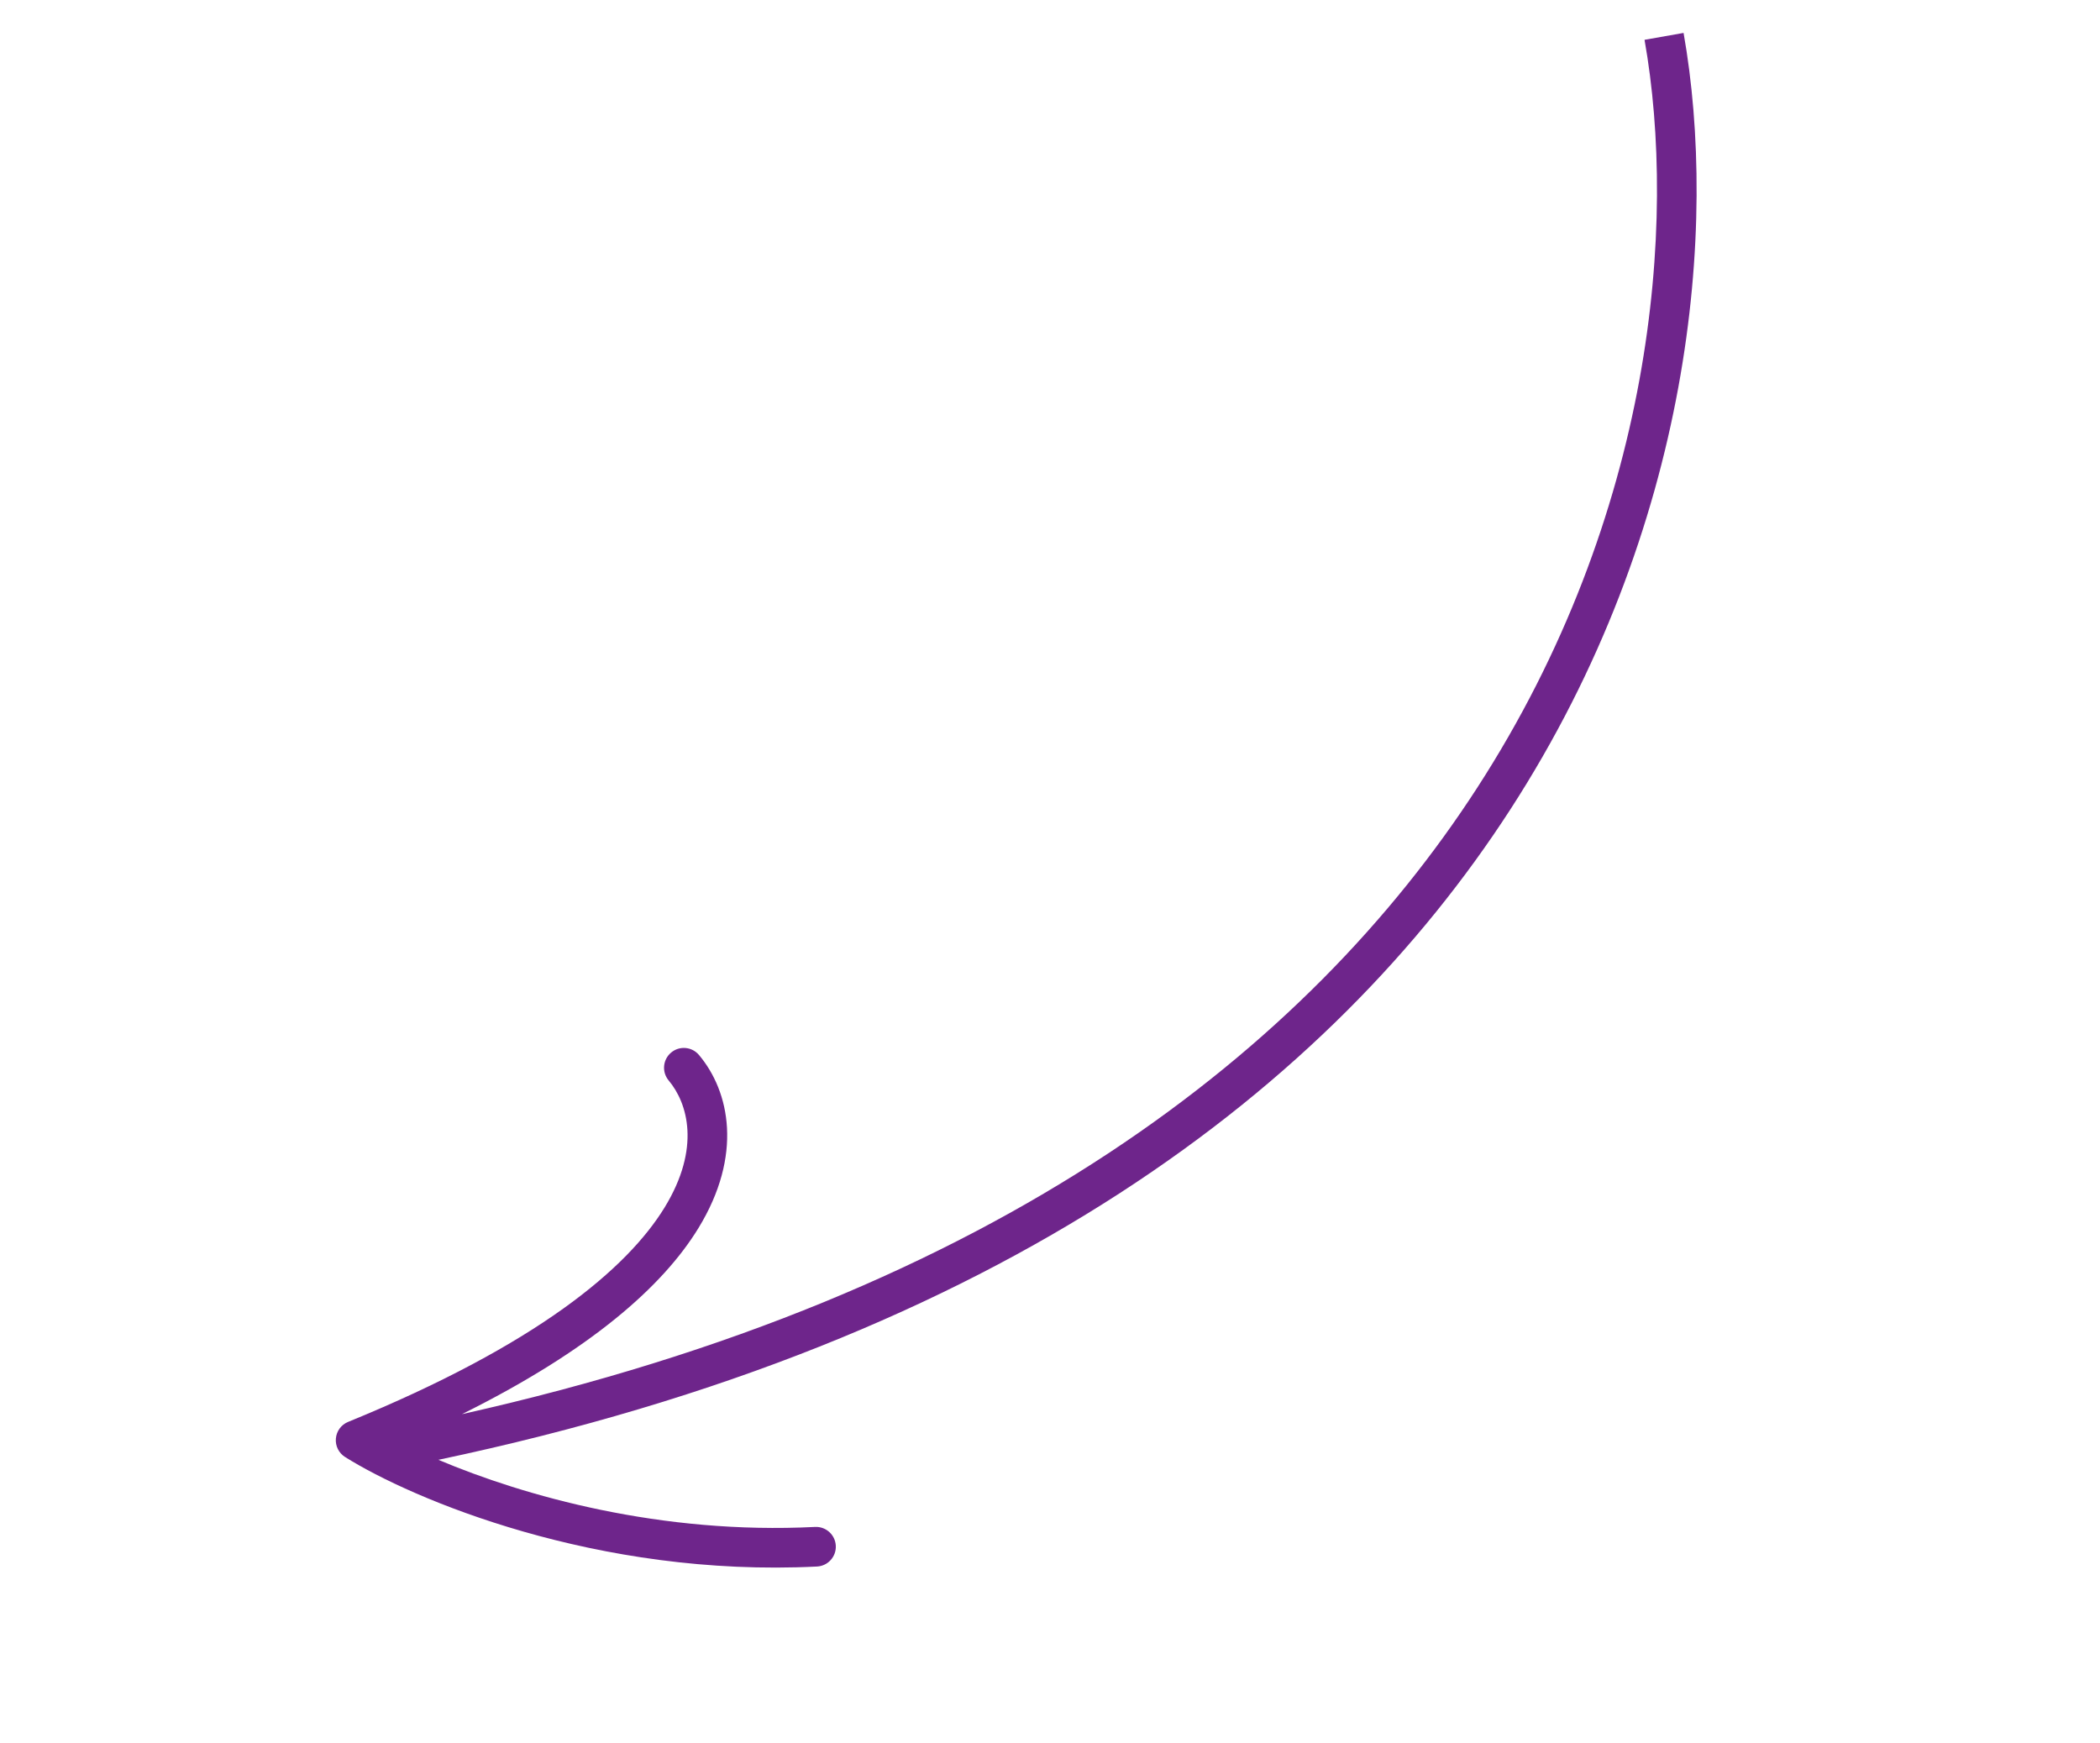 <?xml version="1.0" encoding="UTF-8"?> <svg xmlns="http://www.w3.org/2000/svg" width="53" height="44" viewBox="0 0 53 44" fill="none"><path fill-rule="evenodd" clip-rule="evenodd" d="M20.62 39.536C20.896 39.522 21.108 39.287 21.094 39.011C21.08 38.735 20.845 38.523 20.57 38.537C16.676 38.734 13.232 37.758 11.064 36.843C25.344 33.831 33.614 27.386 38.115 20.434C42.732 13.304 43.351 5.691 42.49 0.831L41.505 1.005C42.327 5.642 41.742 12.994 37.276 19.891C33.024 26.457 25.225 32.657 11.658 35.691C14.91 34.075 16.729 32.462 17.627 30.995C18.754 29.154 18.418 27.551 17.642 26.627C17.465 26.415 17.149 26.387 16.938 26.565C16.726 26.742 16.699 27.058 16.876 27.269C17.354 27.84 17.694 28.97 16.774 30.473C15.833 32.01 13.566 33.934 8.786 35.886C8.612 35.956 8.493 36.118 8.477 36.305C8.46 36.492 8.55 36.672 8.709 36.772C10.39 37.828 15.068 39.817 20.62 39.536Z" fill="#6E258B"></path></svg> 